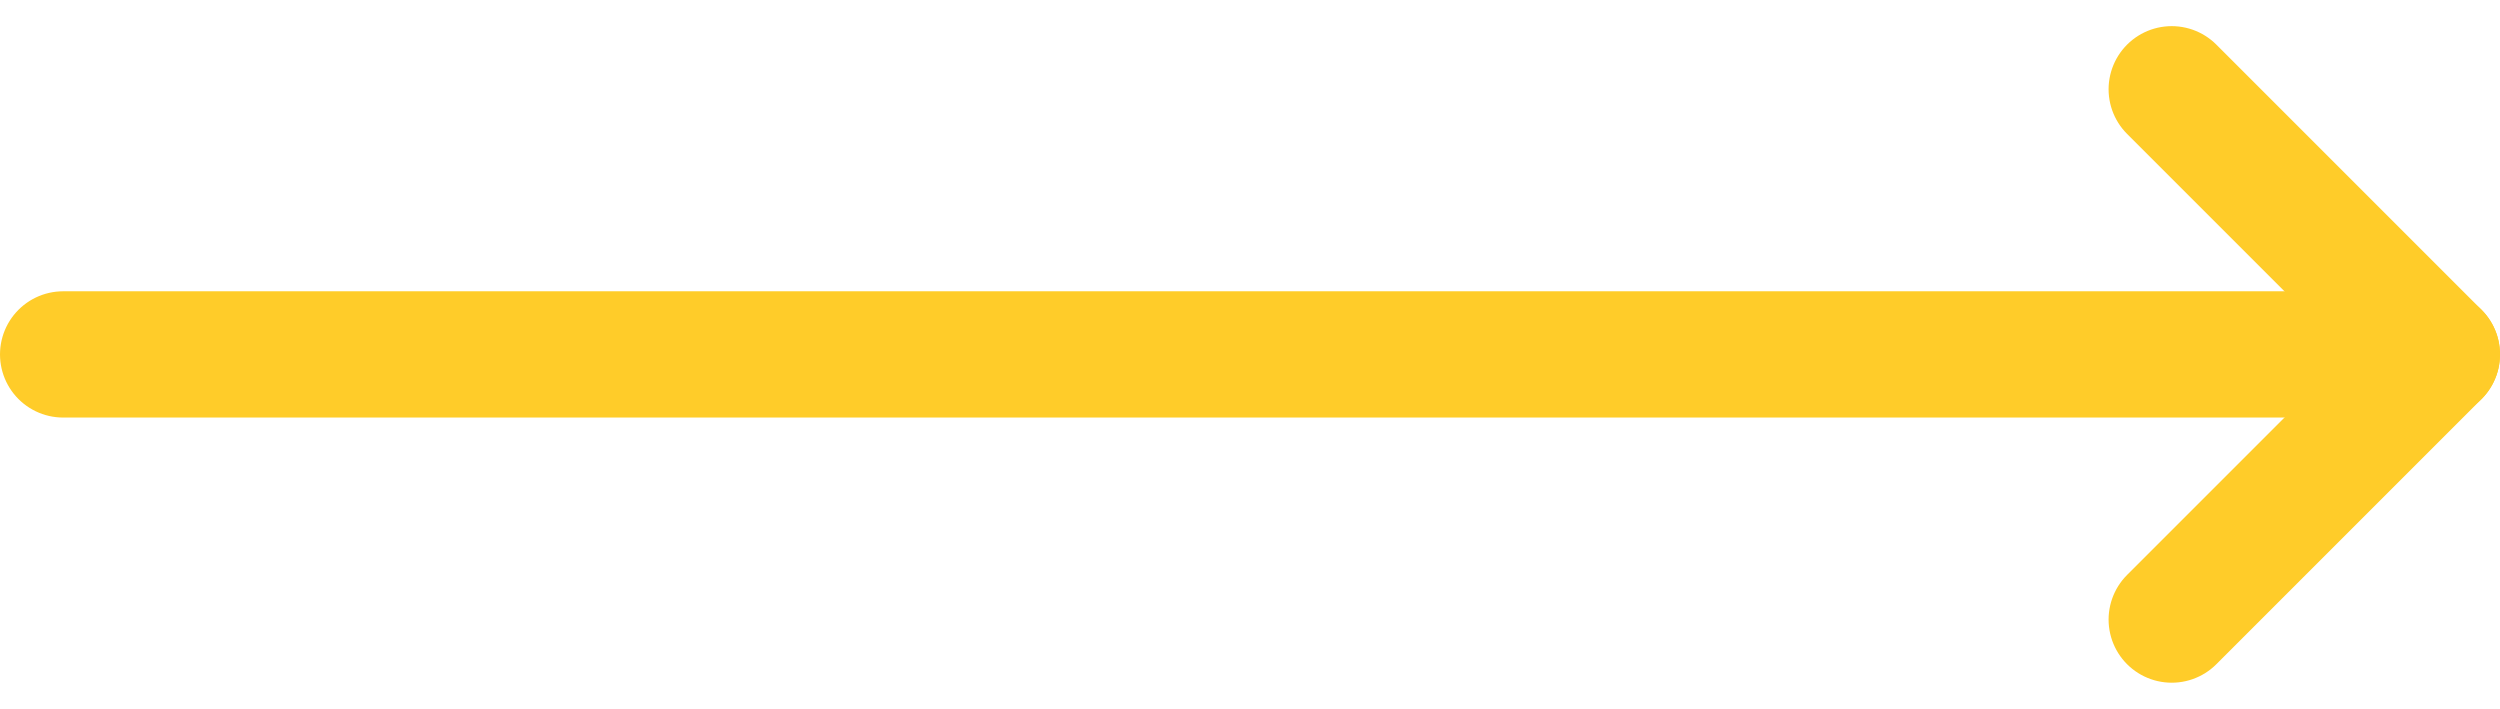 <svg xmlns="http://www.w3.org/2000/svg" width="99" height="28.07" viewBox="0 0 99 28.07">
  <g id="Icon_feather-arrow-right" data-name="Icon feather-arrow-right" transform="translate(68 -3.965)">
    <path id="Path_24584" data-name="Path 24584" d="M7.5,18h94" transform="translate(-73)" fill="none" stroke="#ffcc29" stroke-linecap="round" stroke-linejoin="round" stroke-width="5"/>
    <path id="Path_24585" data-name="Path 24585" d="M18,7.5,28.5,18,18,28.5" fill="none" stroke="#ffcc29" stroke-linecap="round" stroke-linejoin="round" stroke-width="5"/>
  </g>
</svg>
